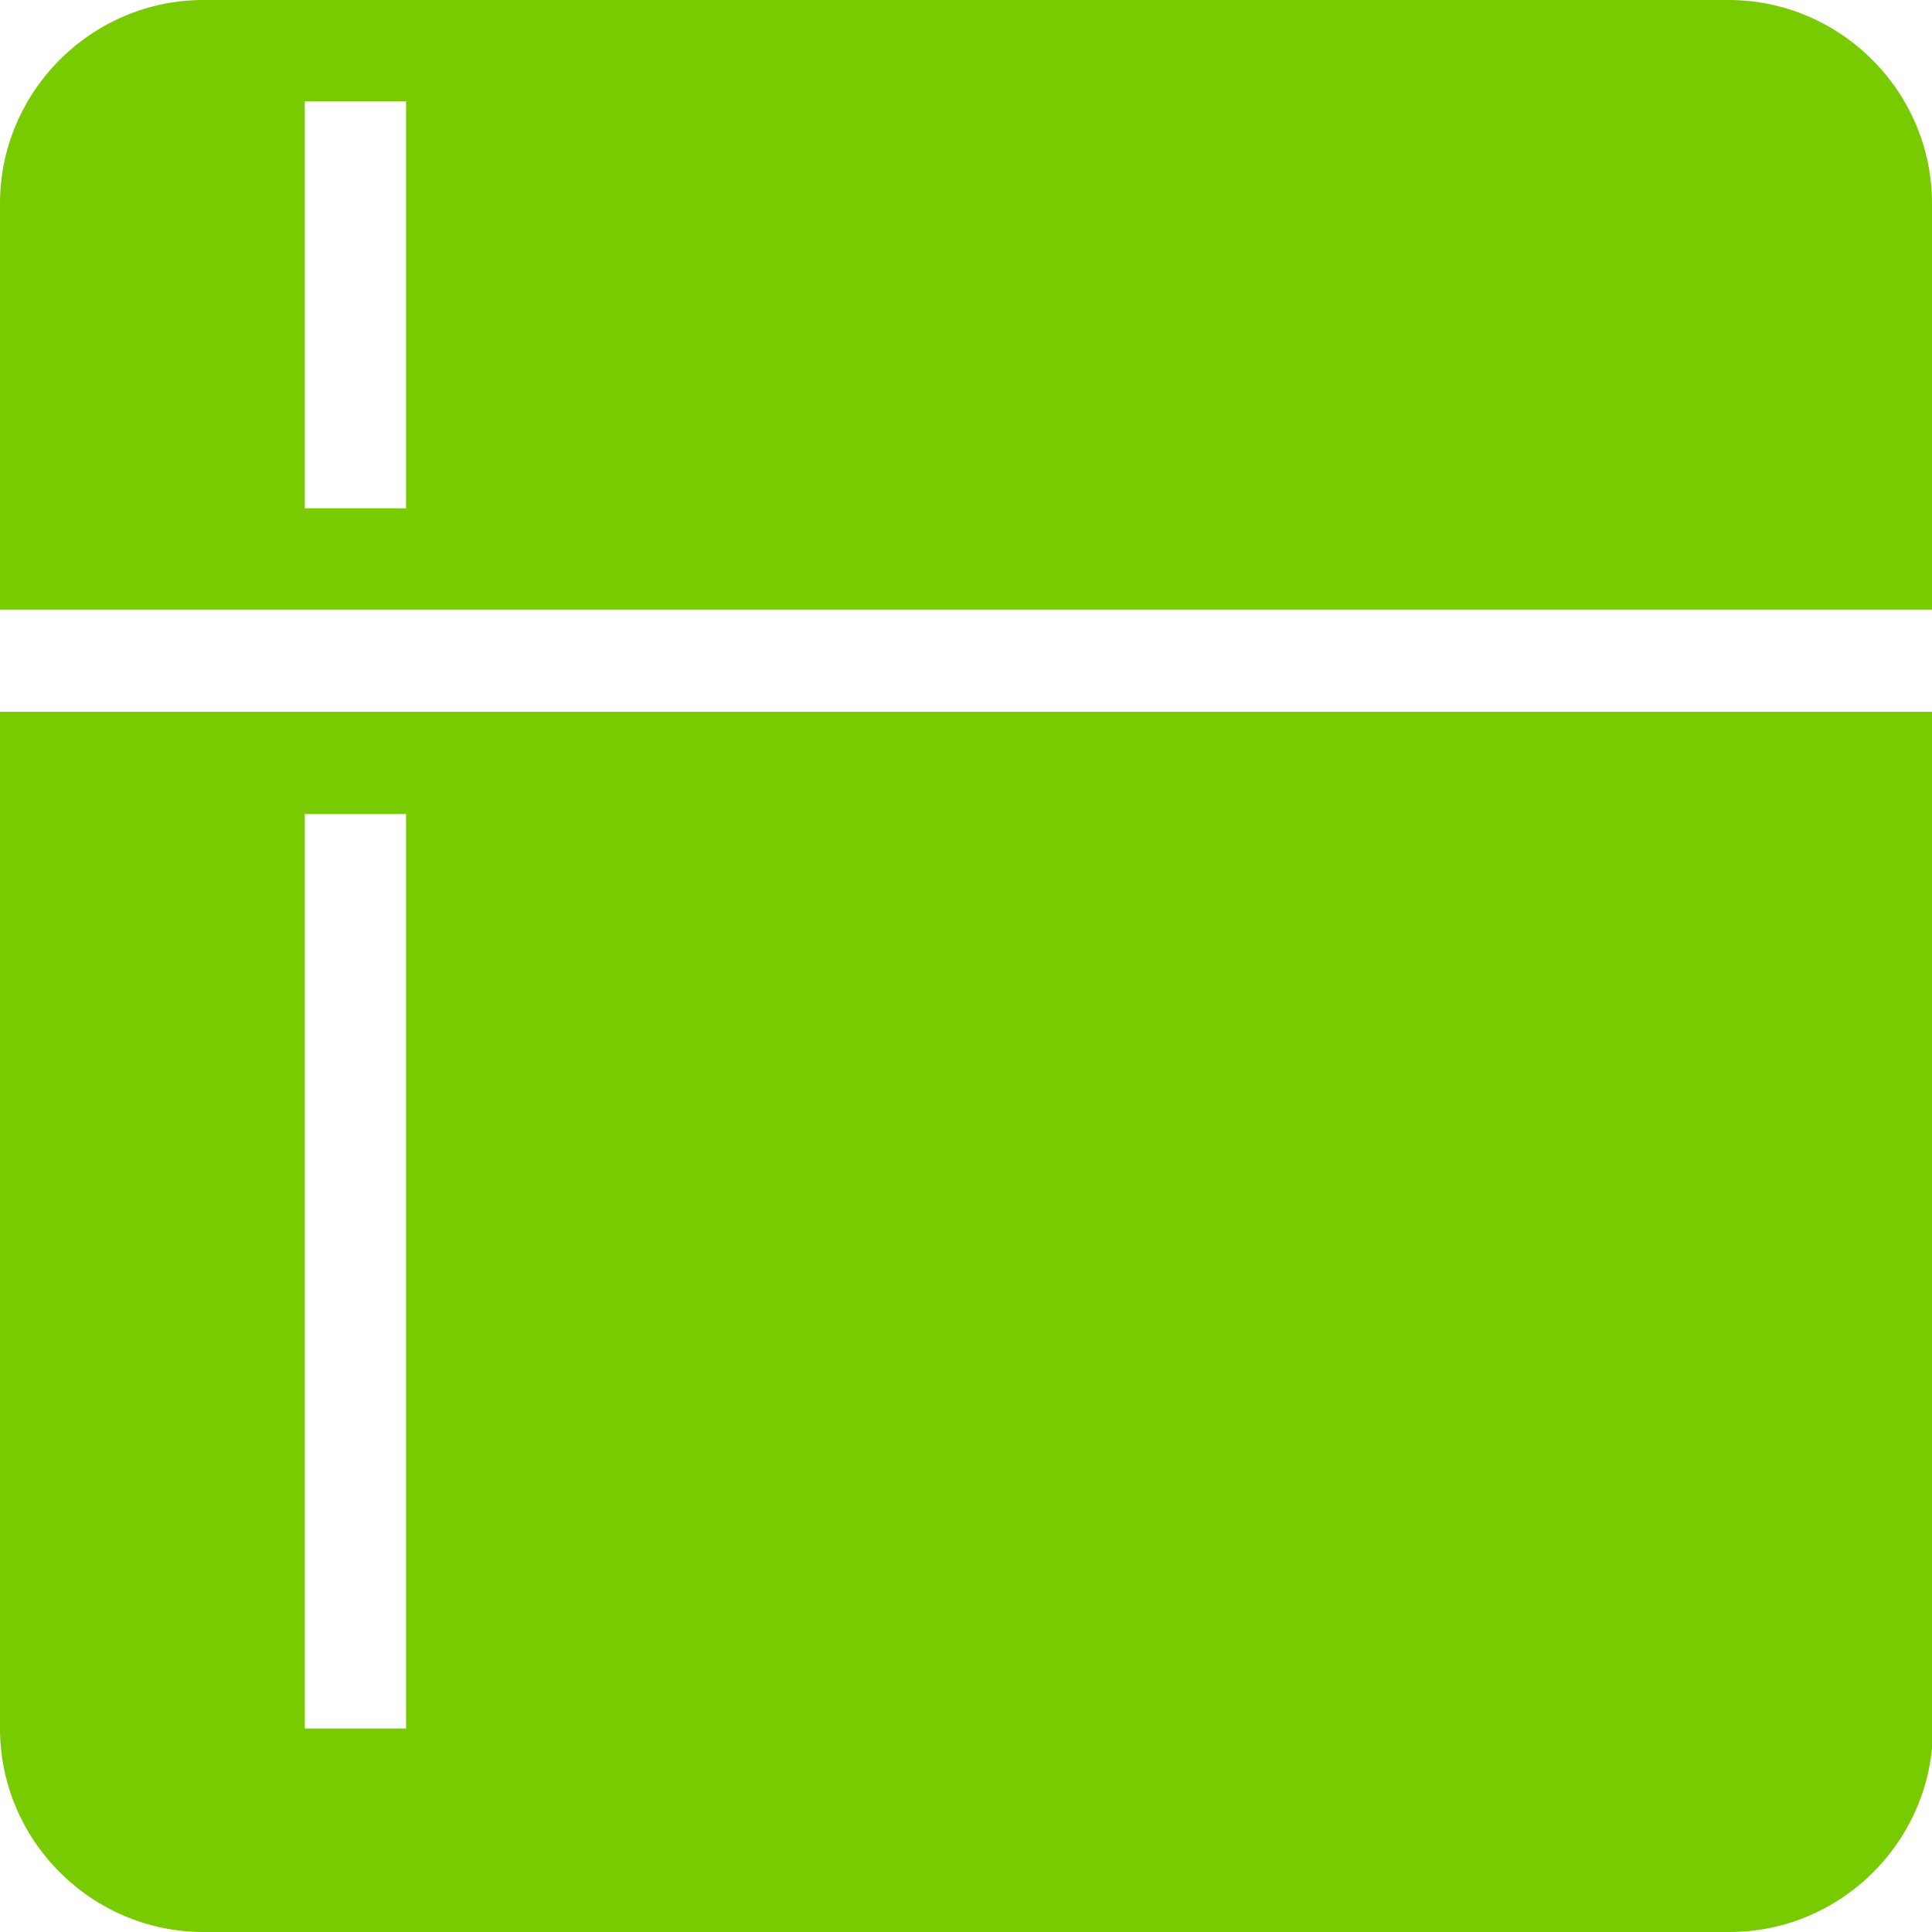 <?xml version="1.0" encoding="UTF-8"?>
<svg xmlns="http://www.w3.org/2000/svg" viewBox="0 0 19.84 19.84">
    <path d="M19.84,17.75V7.31H0v10.44c0,1.15,.94,2.09,2.09,2.09h15.67c1.15,0,2.09-.94,2.09-2.09h0Zm-15.67,0h-1.04V8.36h1.04v9.4h0ZM0,6.26H19.84V2.09c0-1.15-.94-2.09-2.09-2.09H2.09C.94,0,0,.94,0,2.09V6.26H0ZM3.13,1.04h1.04V5.22h-1.04V1.04h0Z"
          fill="#77cb00"/>
</svg>